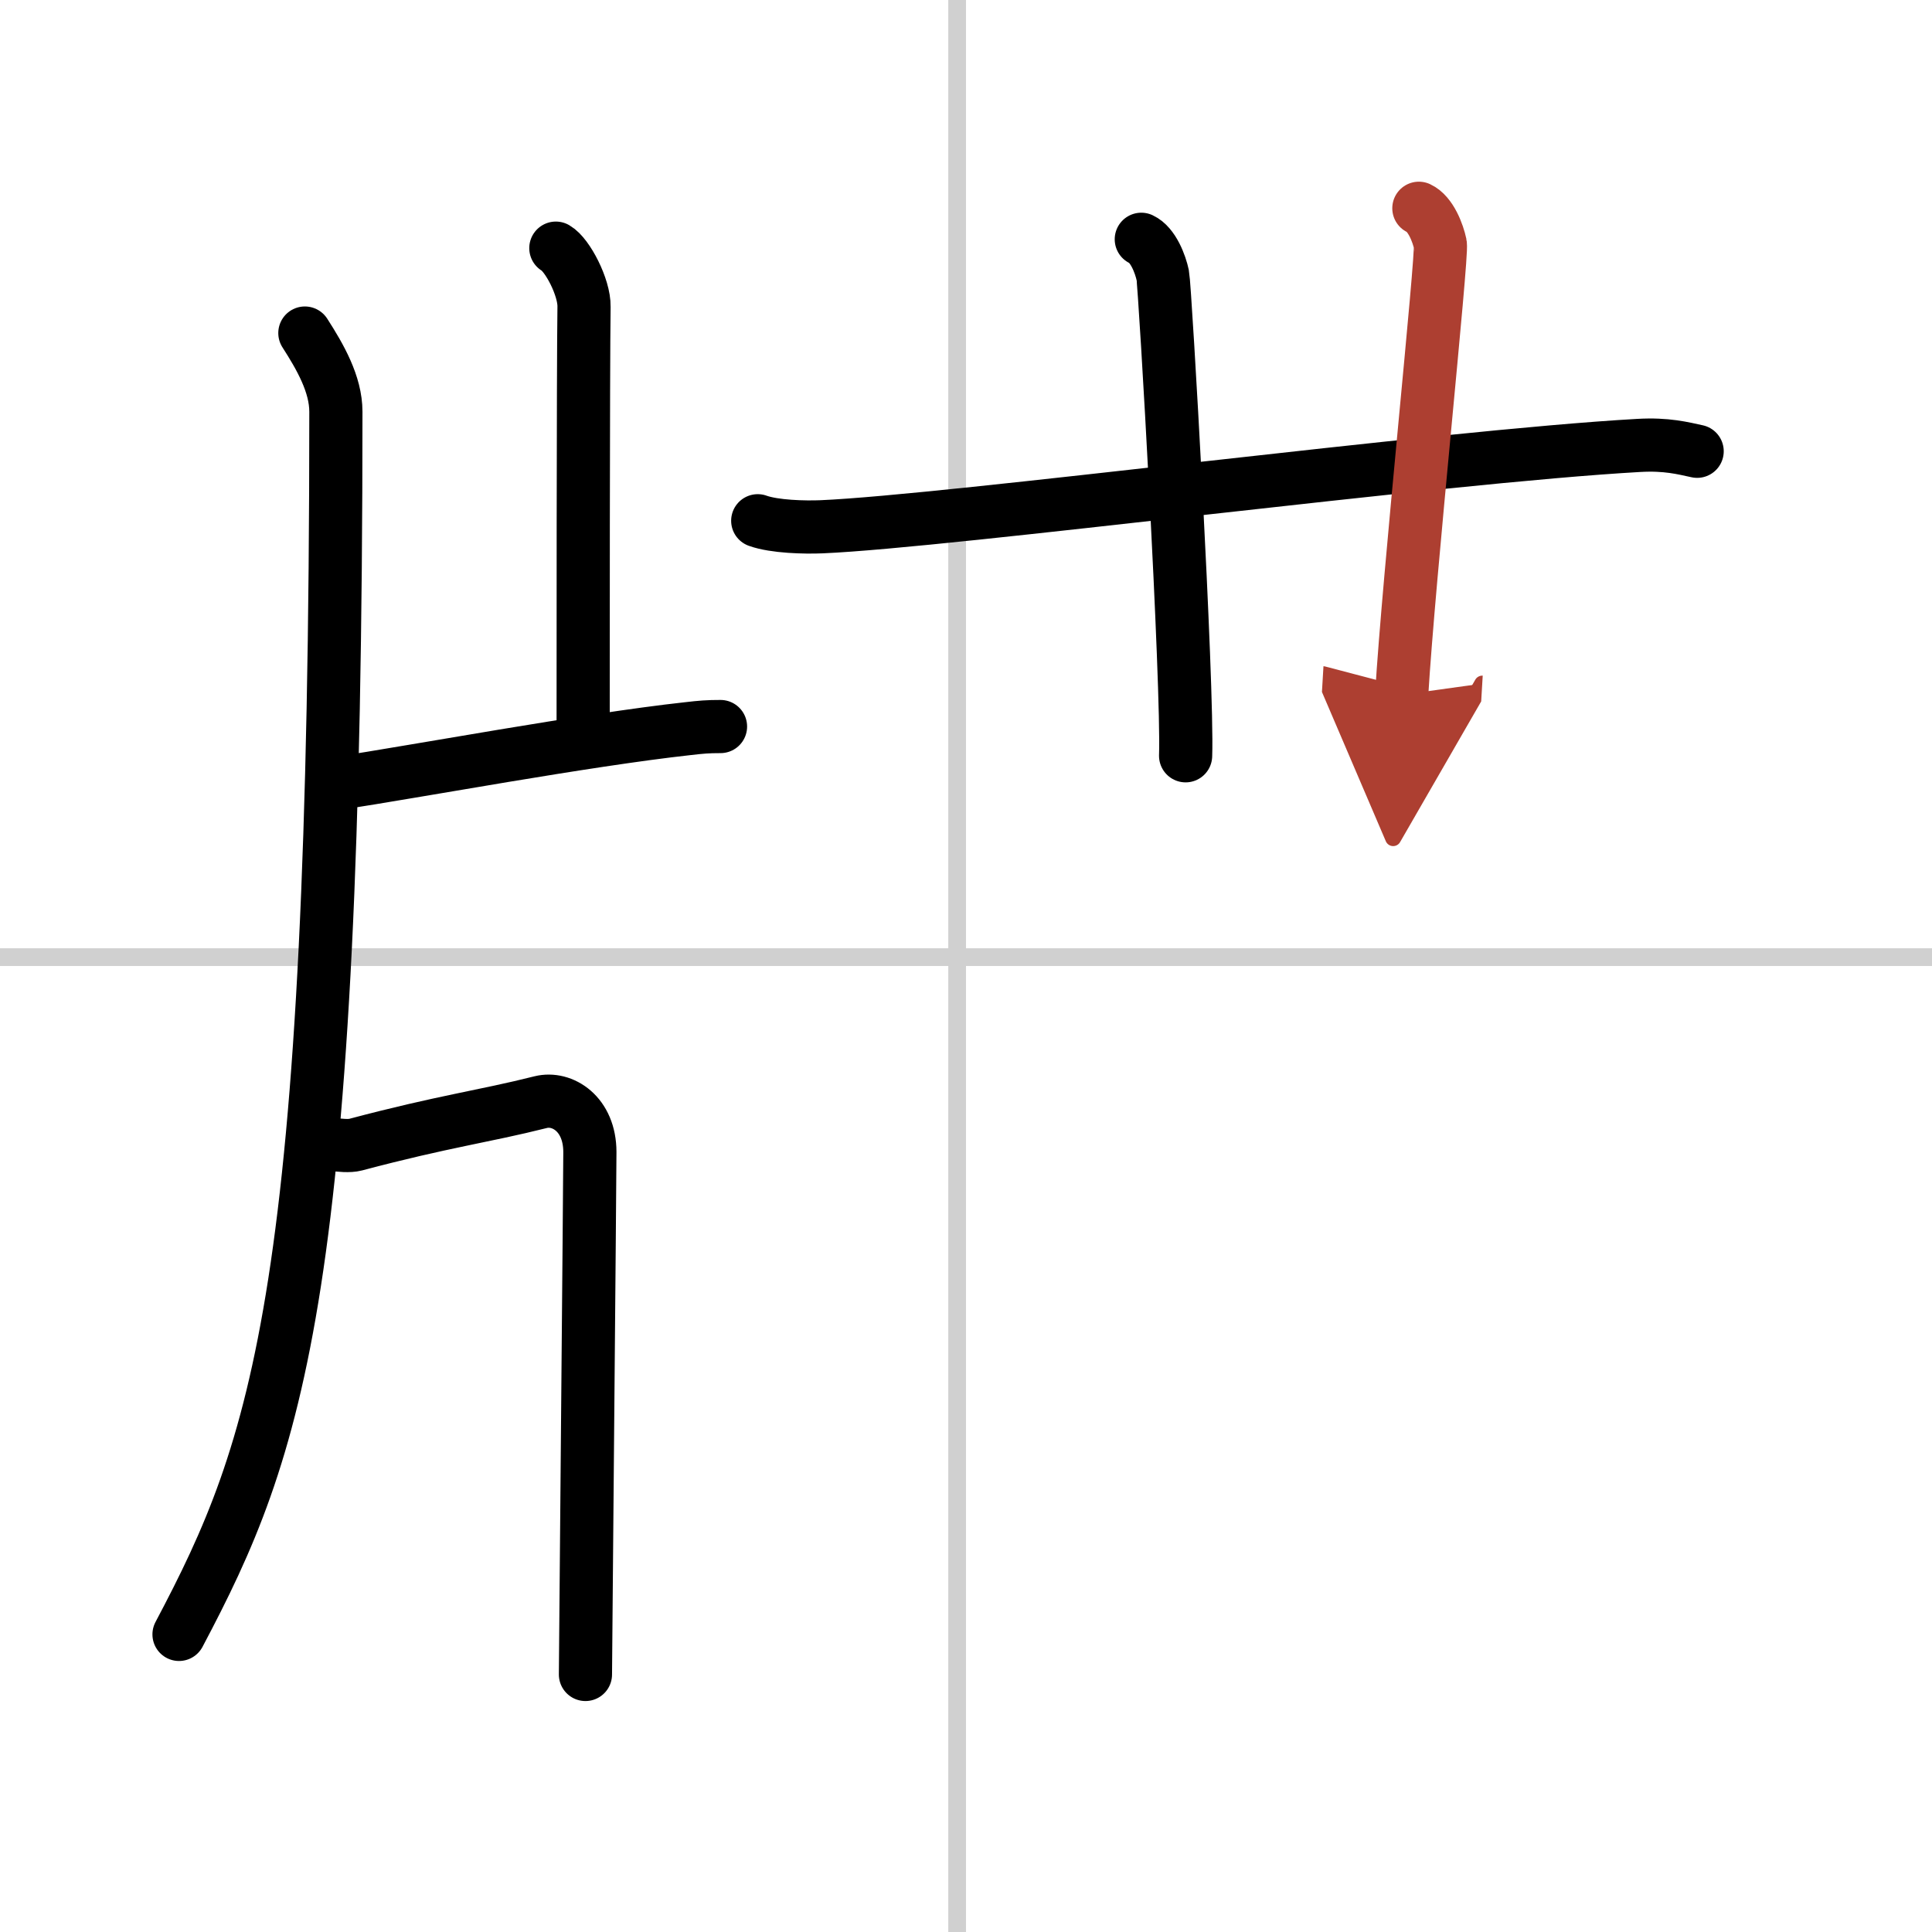 <svg width="400" height="400" viewBox="0 0 109 109" xmlns="http://www.w3.org/2000/svg"><defs><marker id="a" markerWidth="4" orient="auto" refX="1" refY="5" viewBox="0 0 10 10"><polyline points="0 0 10 5 0 10 1 5" fill="#ad3f31" stroke="#ad3f31"/></marker></defs><g fill="none" stroke="#000" stroke-linecap="round" stroke-linejoin="round" stroke-width="3"><rect width="100%" height="100%" fill="#fff" stroke="#fff"/><line x1="54" x2="54" y2="109" stroke="#d0d0d0" stroke-width="1"/><line x2="109" y1="54" y2="54" stroke="#d0d0d0" stroke-width="1"/><path d="m17.2 18.79c0.86 1.34 1.75 2.88 1.75 4.44 0 49.57-3.26 58.42-8.85 68.98"/><path d="m31.36 14c0.66 0.38 1.61 2.22 1.59 3.3-0.05 3.41-0.05 21.36-0.05 24.46"/><path d="M19.03,44.2C23.5,43.52,33,41.75,38.8,41.11c0.78-0.09,1.12-0.12,1.85-0.12"/><path d="m17.71 64.41c0.19-0.02 1.66 0.35 2.35 0.17 5.01-1.33 7.19-1.58 10.45-2.4 1.21-0.3 2.77 0.66 2.77 2.82 0 1.39-0.25 28.79-0.25 29.47"/><path d="m42.75 29.38c0.94 0.34 2.66 0.38 3.6 0.34 7.23-0.31 34.9-3.96 46.11-4.59 1.56-0.09 2.5 0.16 3.29 0.33"/><path d="m64.39 13.5c0.67 0.31 1.08 1.41 1.21 2.03s1.43 23.2 1.29 27.11"/><path d="m80.05 11.75c0.67 0.31 1.08 1.41 1.21 2.03 0.13 0.63-1.79 18.85-2.18 25.42" marker-end="url(#a)" stroke="#ad3f31"/></g></svg>
